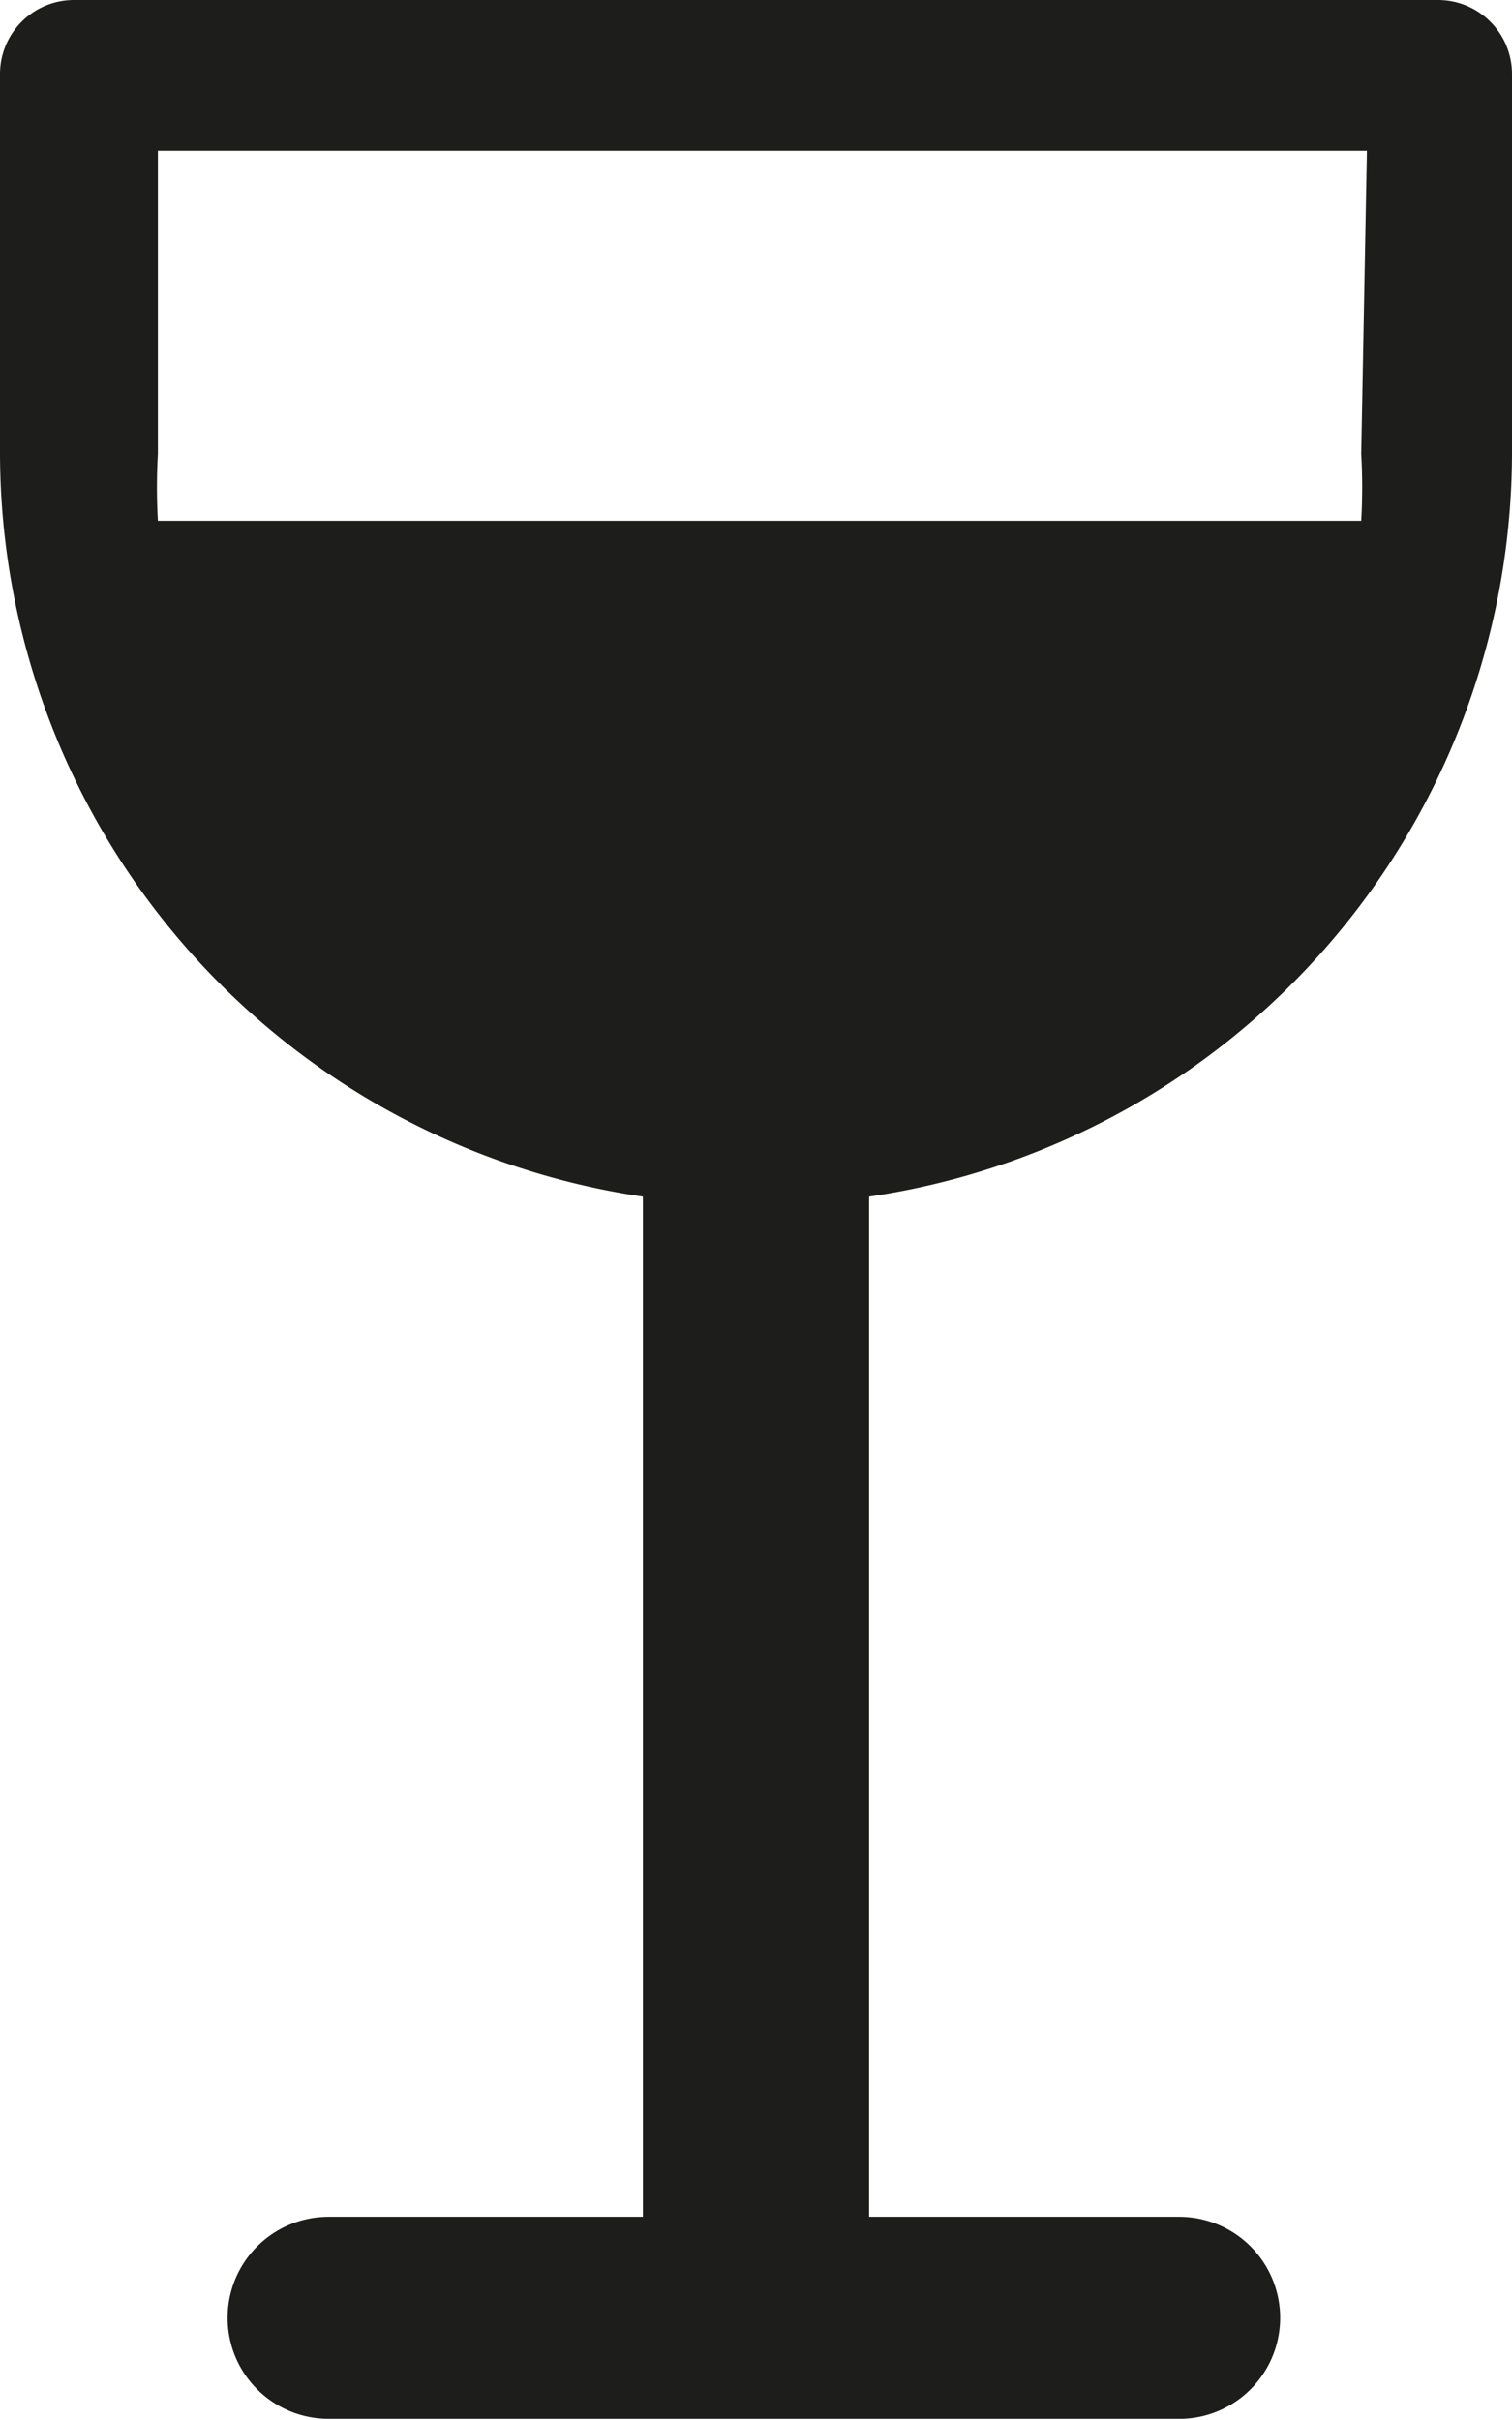 <svg xmlns="http://www.w3.org/2000/svg" viewBox="0 0 10.63 17.01"><defs><style>.cls-1{fill:#1d1d1b;}</style></defs><title>wein</title><g id="Ebene_2" data-name="Ebene 2"><g id="Ebene_1-2" data-name="Ebene 1"><path class="cls-1" d="M10.11,0H.52A.52.52,0,0,0,0,.52V3.19A5.29,5.29,0,0,0,4.52,8.41v7.17H2.31a.71.71,0,0,0-.71.71h0a.71.71,0,0,0,.71.71h6A.71.71,0,0,0,9,16.29H9a.71.71,0,0,0-.71-.71H6.11V8.41a5.29,5.29,0,0,0,4.52-5.22V.52A.52.52,0,0,0,10.11,0ZM9.57,3.19a4.17,4.17,0,0,1,0,.47H1.11a4.17,4.17,0,0,1,0-.47V1.06h8.5Z"/></g></g></svg>